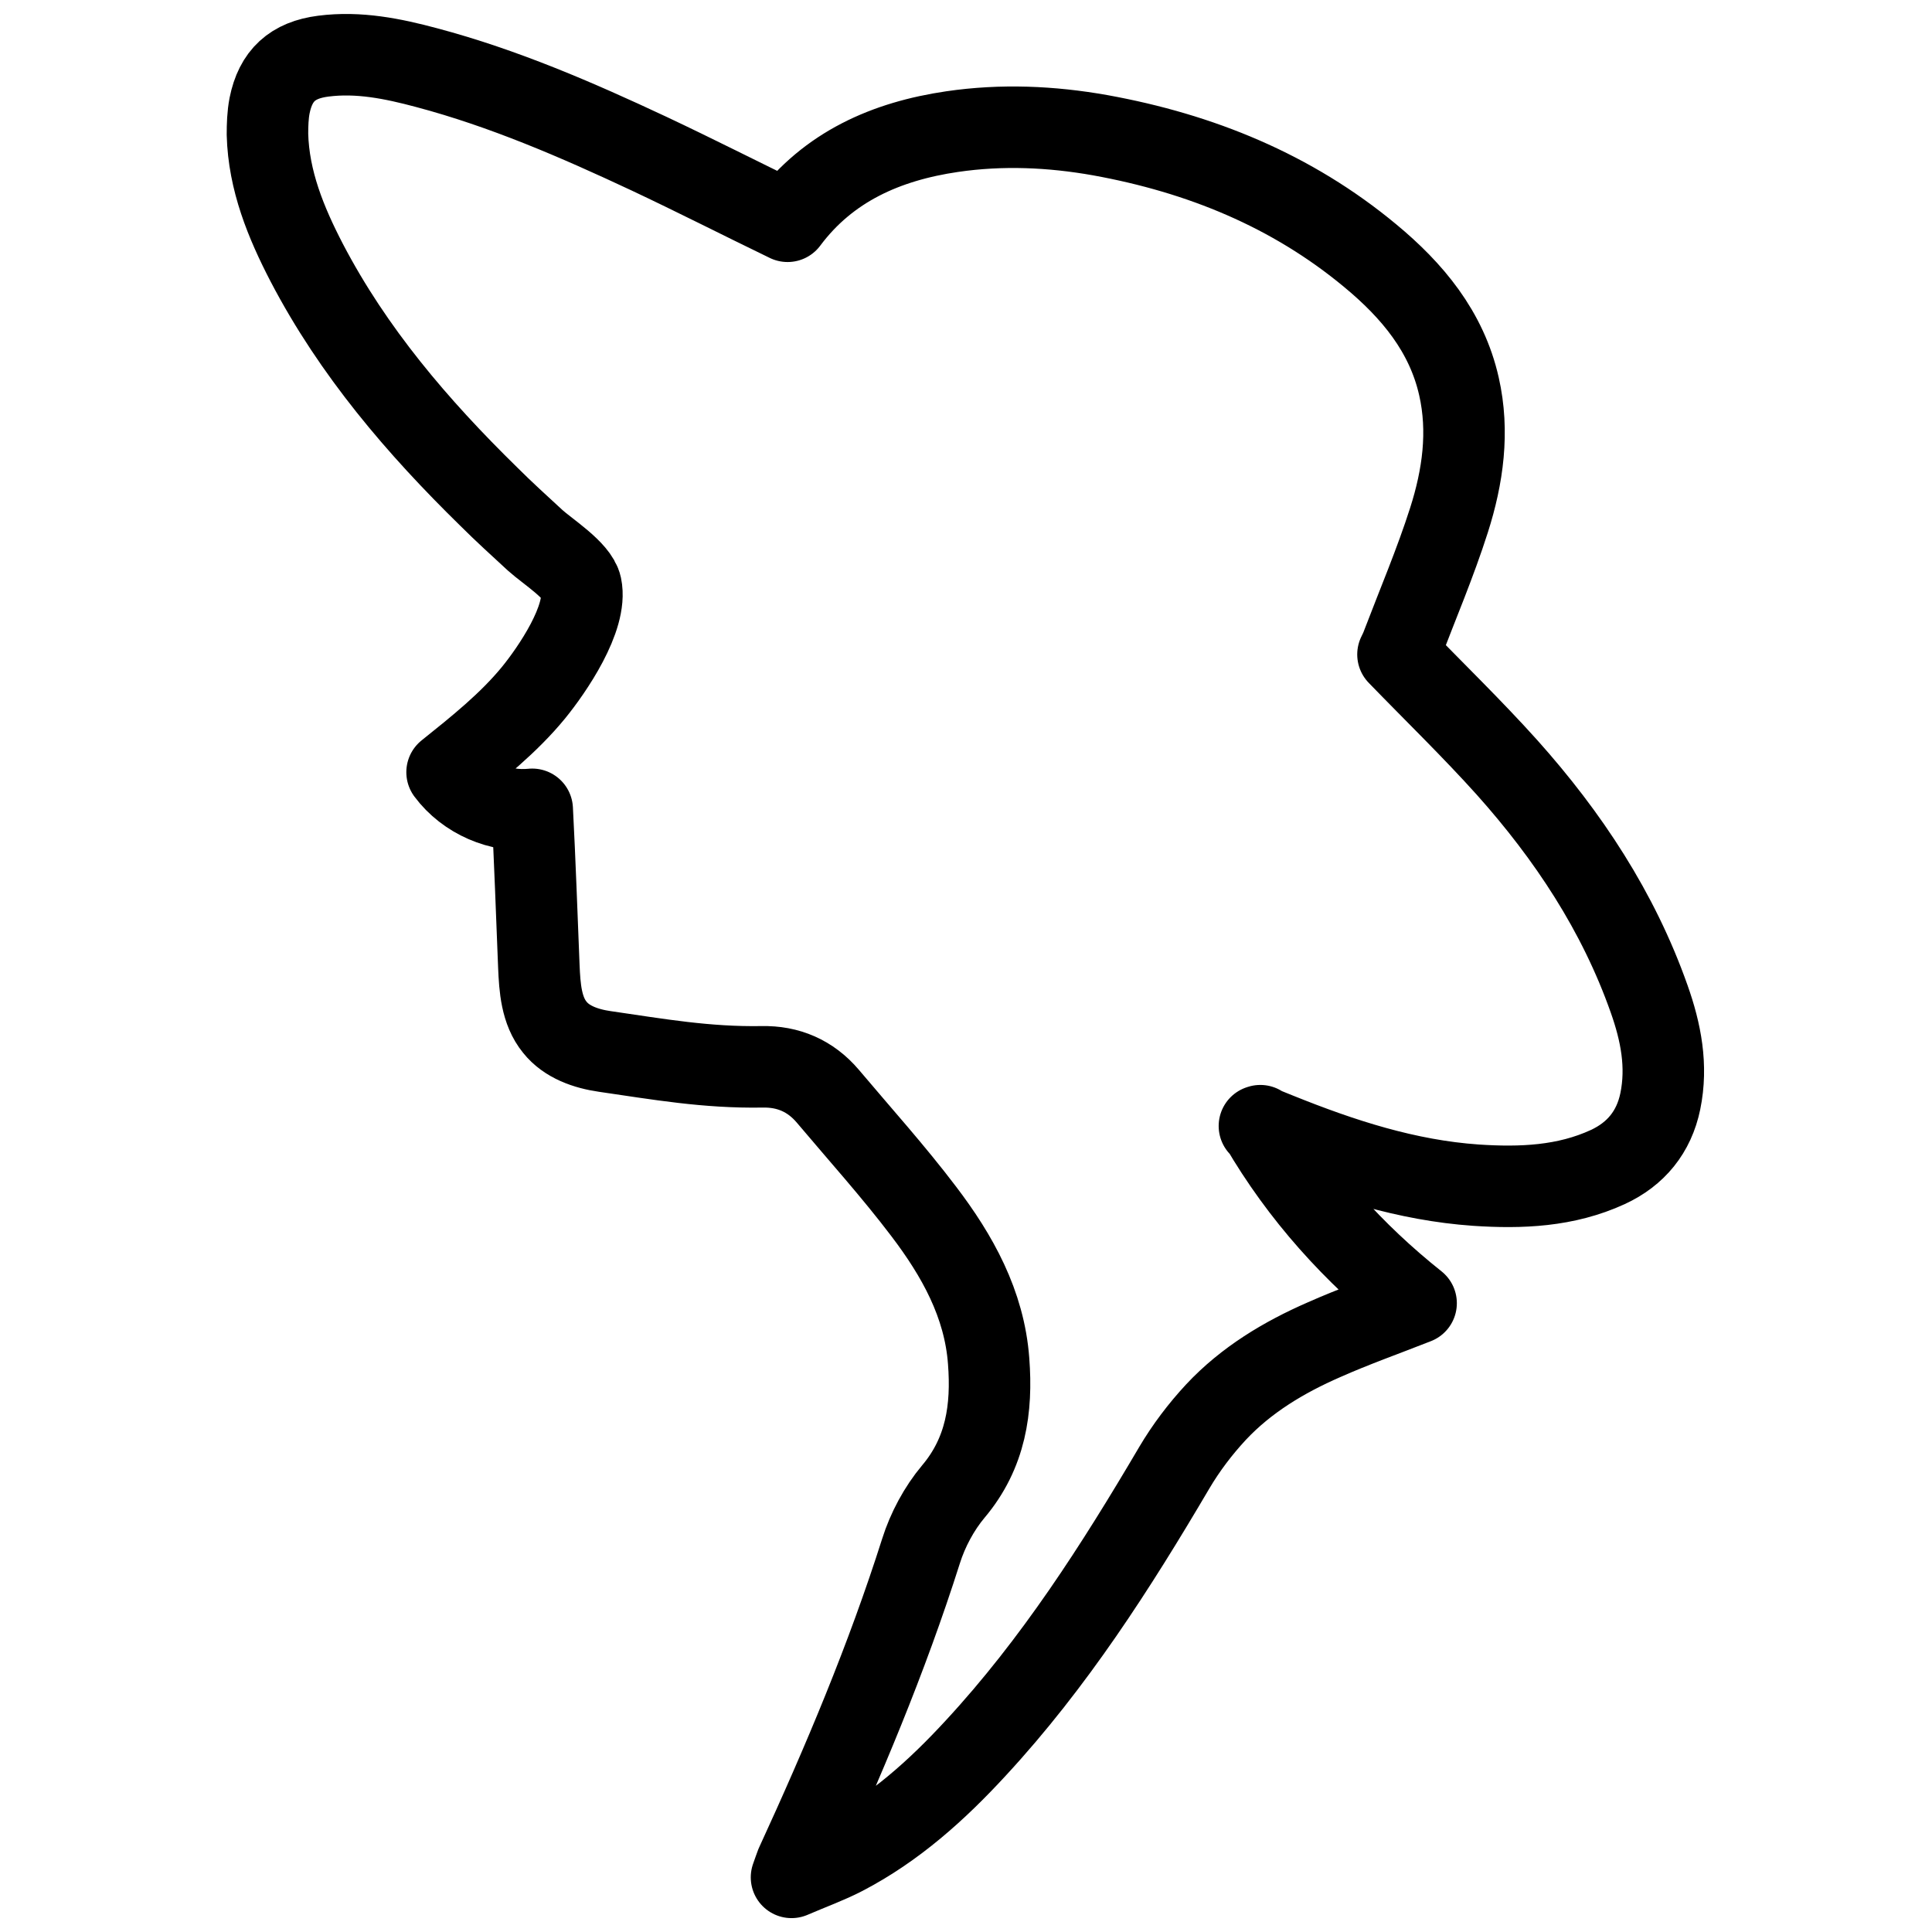 <?xml version="1.0" encoding="UTF-8"?>
<svg id="_Слой_1" data-name="Слой 1" xmlns="http://www.w3.org/2000/svg" viewBox="0 0 64 64">
  <defs>
    <style>
      .cls-1 {
        fill: none;
        stroke: #000;
        stroke-linecap: round;
        stroke-linejoin: round;
        stroke-width: 2.7px;
      }
    </style>
  </defs>
  <path class="cls-1" d="m41.75,37.29c1.34,2.3,3.09,4.23,5.16,5.88-1.04.41-2.06.77-3.05,1.21-1.33.58-2.58,1.33-3.58,2.4-.52.56-.99,1.18-1.38,1.84-1.93,3.28-3.98,6.48-6.58,9.29-1.28,1.39-2.68,2.65-4.37,3.53-.52.27-1.08.47-1.73.75.08-.22.11-.32.15-.42,1.56-3.39,3.01-6.83,4.14-10.39.22-.7.6-1.41,1.07-1.97,1.08-1.28,1.29-2.75,1.17-4.32-.14-1.9-1.04-3.5-2.15-4.96-1-1.32-2.11-2.55-3.18-3.82-.57-.67-1.31-.99-2.18-.97-1.84.03-3.42-.25-5.21-.51-.62-.09-1.26-.31-1.65-.8-.45-.55-.5-1.31-.53-2.02-.07-1.73-.13-3.48-.22-5.2-1.07.11-2.18-.37-2.82-1.23,1.01-.81,2.04-1.63,2.86-2.63.62-.76,1.8-2.48,1.58-3.53-.11-.52-1.11-1.15-1.52-1.52-.52-.48-1.04-.95-1.54-1.45-2.36-2.31-4.49-4.8-6.03-7.75-.69-1.33-1.26-2.72-1.3-4.25,0-.31.01-.64.07-.95.2-1,.76-1.51,1.78-1.64,1.17-.15,2.3.08,3.42.38,2.56.68,4.98,1.73,7.37,2.85,1.53.72,3.04,1.49,4.59,2.24,1.35-1.81,3.27-2.65,5.45-2.97,1.64-.24,3.28-.17,4.91.12,3.31.6,6.34,1.83,8.94,3.99,1.39,1.15,2.53,2.51,2.94,4.33.34,1.5.13,2.99-.33,4.43-.45,1.41-1.03,2.77-1.56,4.16-.04.11-.09.21-.13.29,1.22,1.26,2.46,2.46,3.61,3.74,2.03,2.27,3.69,4.78,4.71,7.67.39,1.1.61,2.22.37,3.39-.21,1.02-.81,1.75-1.74,2.18-1.39.64-2.87.7-4.37.6-2.29-.16-4.44-.86-6.55-1.71-.21-.08-.41-.17-.62-.25Z"/>
</svg>